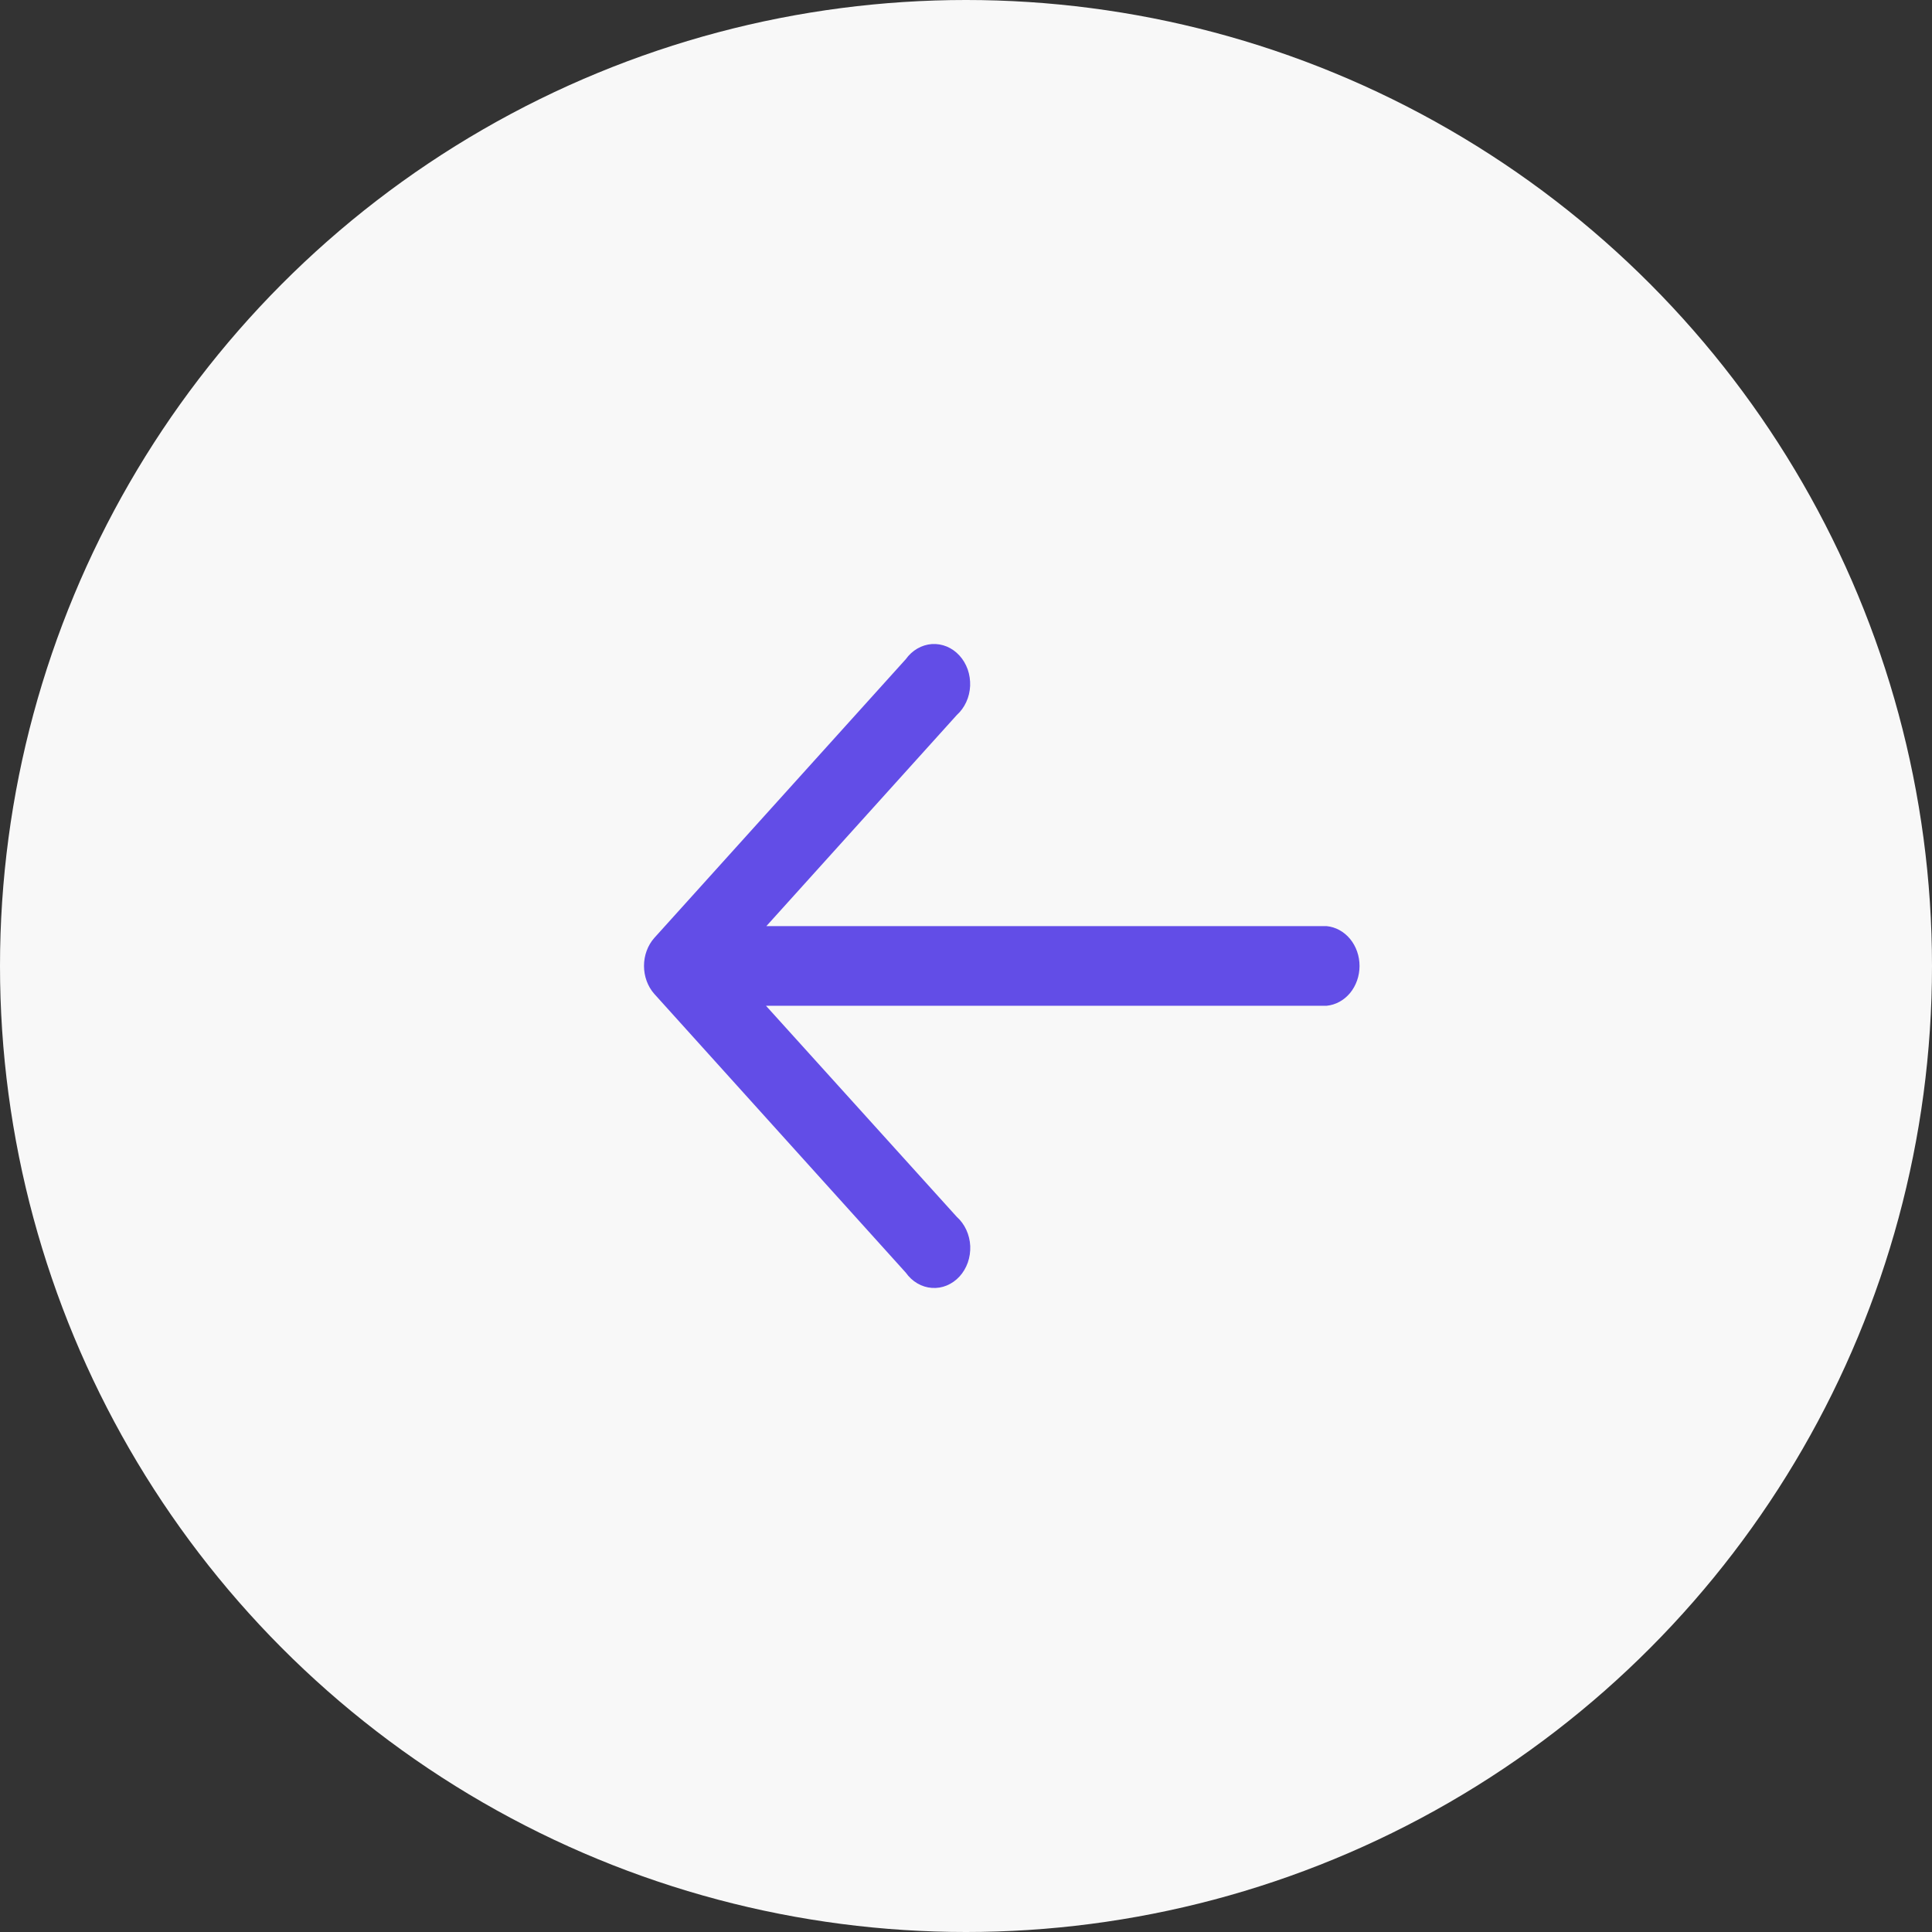 <svg width="36" height="36" viewBox="0 0 36 36" fill="none" xmlns="http://www.w3.org/2000/svg">
<rect x="0" y="0" width="36" height="36" fill="#333333" stroke="none"/>
<circle cx="18" cy="18" r="18" transform="matrix(-1 0 0 1 36 0)" fill="#F8F8F8"/>
<path d="M14.28 18.741H24.72C24.887 18.725 25.043 18.64 25.157 18.503C25.27 18.365 25.333 18.186 25.333 17.999C25.333 17.813 25.27 17.633 25.157 17.496C25.043 17.358 24.887 17.273 24.72 17.257H14.28L17.829 13.323C17.902 13.257 17.962 13.175 18.005 13.081C18.048 12.988 18.072 12.886 18.077 12.781C18.081 12.676 18.066 12.572 18.032 12.474C17.997 12.377 17.945 12.288 17.878 12.215C17.81 12.141 17.73 12.084 17.641 12.047C17.553 12.011 17.459 11.995 17.364 12.001C17.27 12.008 17.178 12.036 17.094 12.085C17.01 12.133 16.937 12.201 16.878 12.283L12.19 17.479C12.068 17.618 12 17.804 12 17.998C12 18.192 12.068 18.379 12.19 18.518L16.878 23.714C16.937 23.797 17.01 23.865 17.094 23.914C17.178 23.963 17.27 23.992 17.364 23.998C17.459 24.005 17.554 23.99 17.642 23.953C17.731 23.916 17.812 23.859 17.879 23.786C17.947 23.712 17.999 23.623 18.034 23.525C18.068 23.428 18.083 23.323 18.079 23.218C18.074 23.113 18.049 23.011 18.006 22.917C17.963 22.823 17.903 22.741 17.829 22.675L14.273 18.741H14.28Z" fill="#624DE7"/>
</svg>
